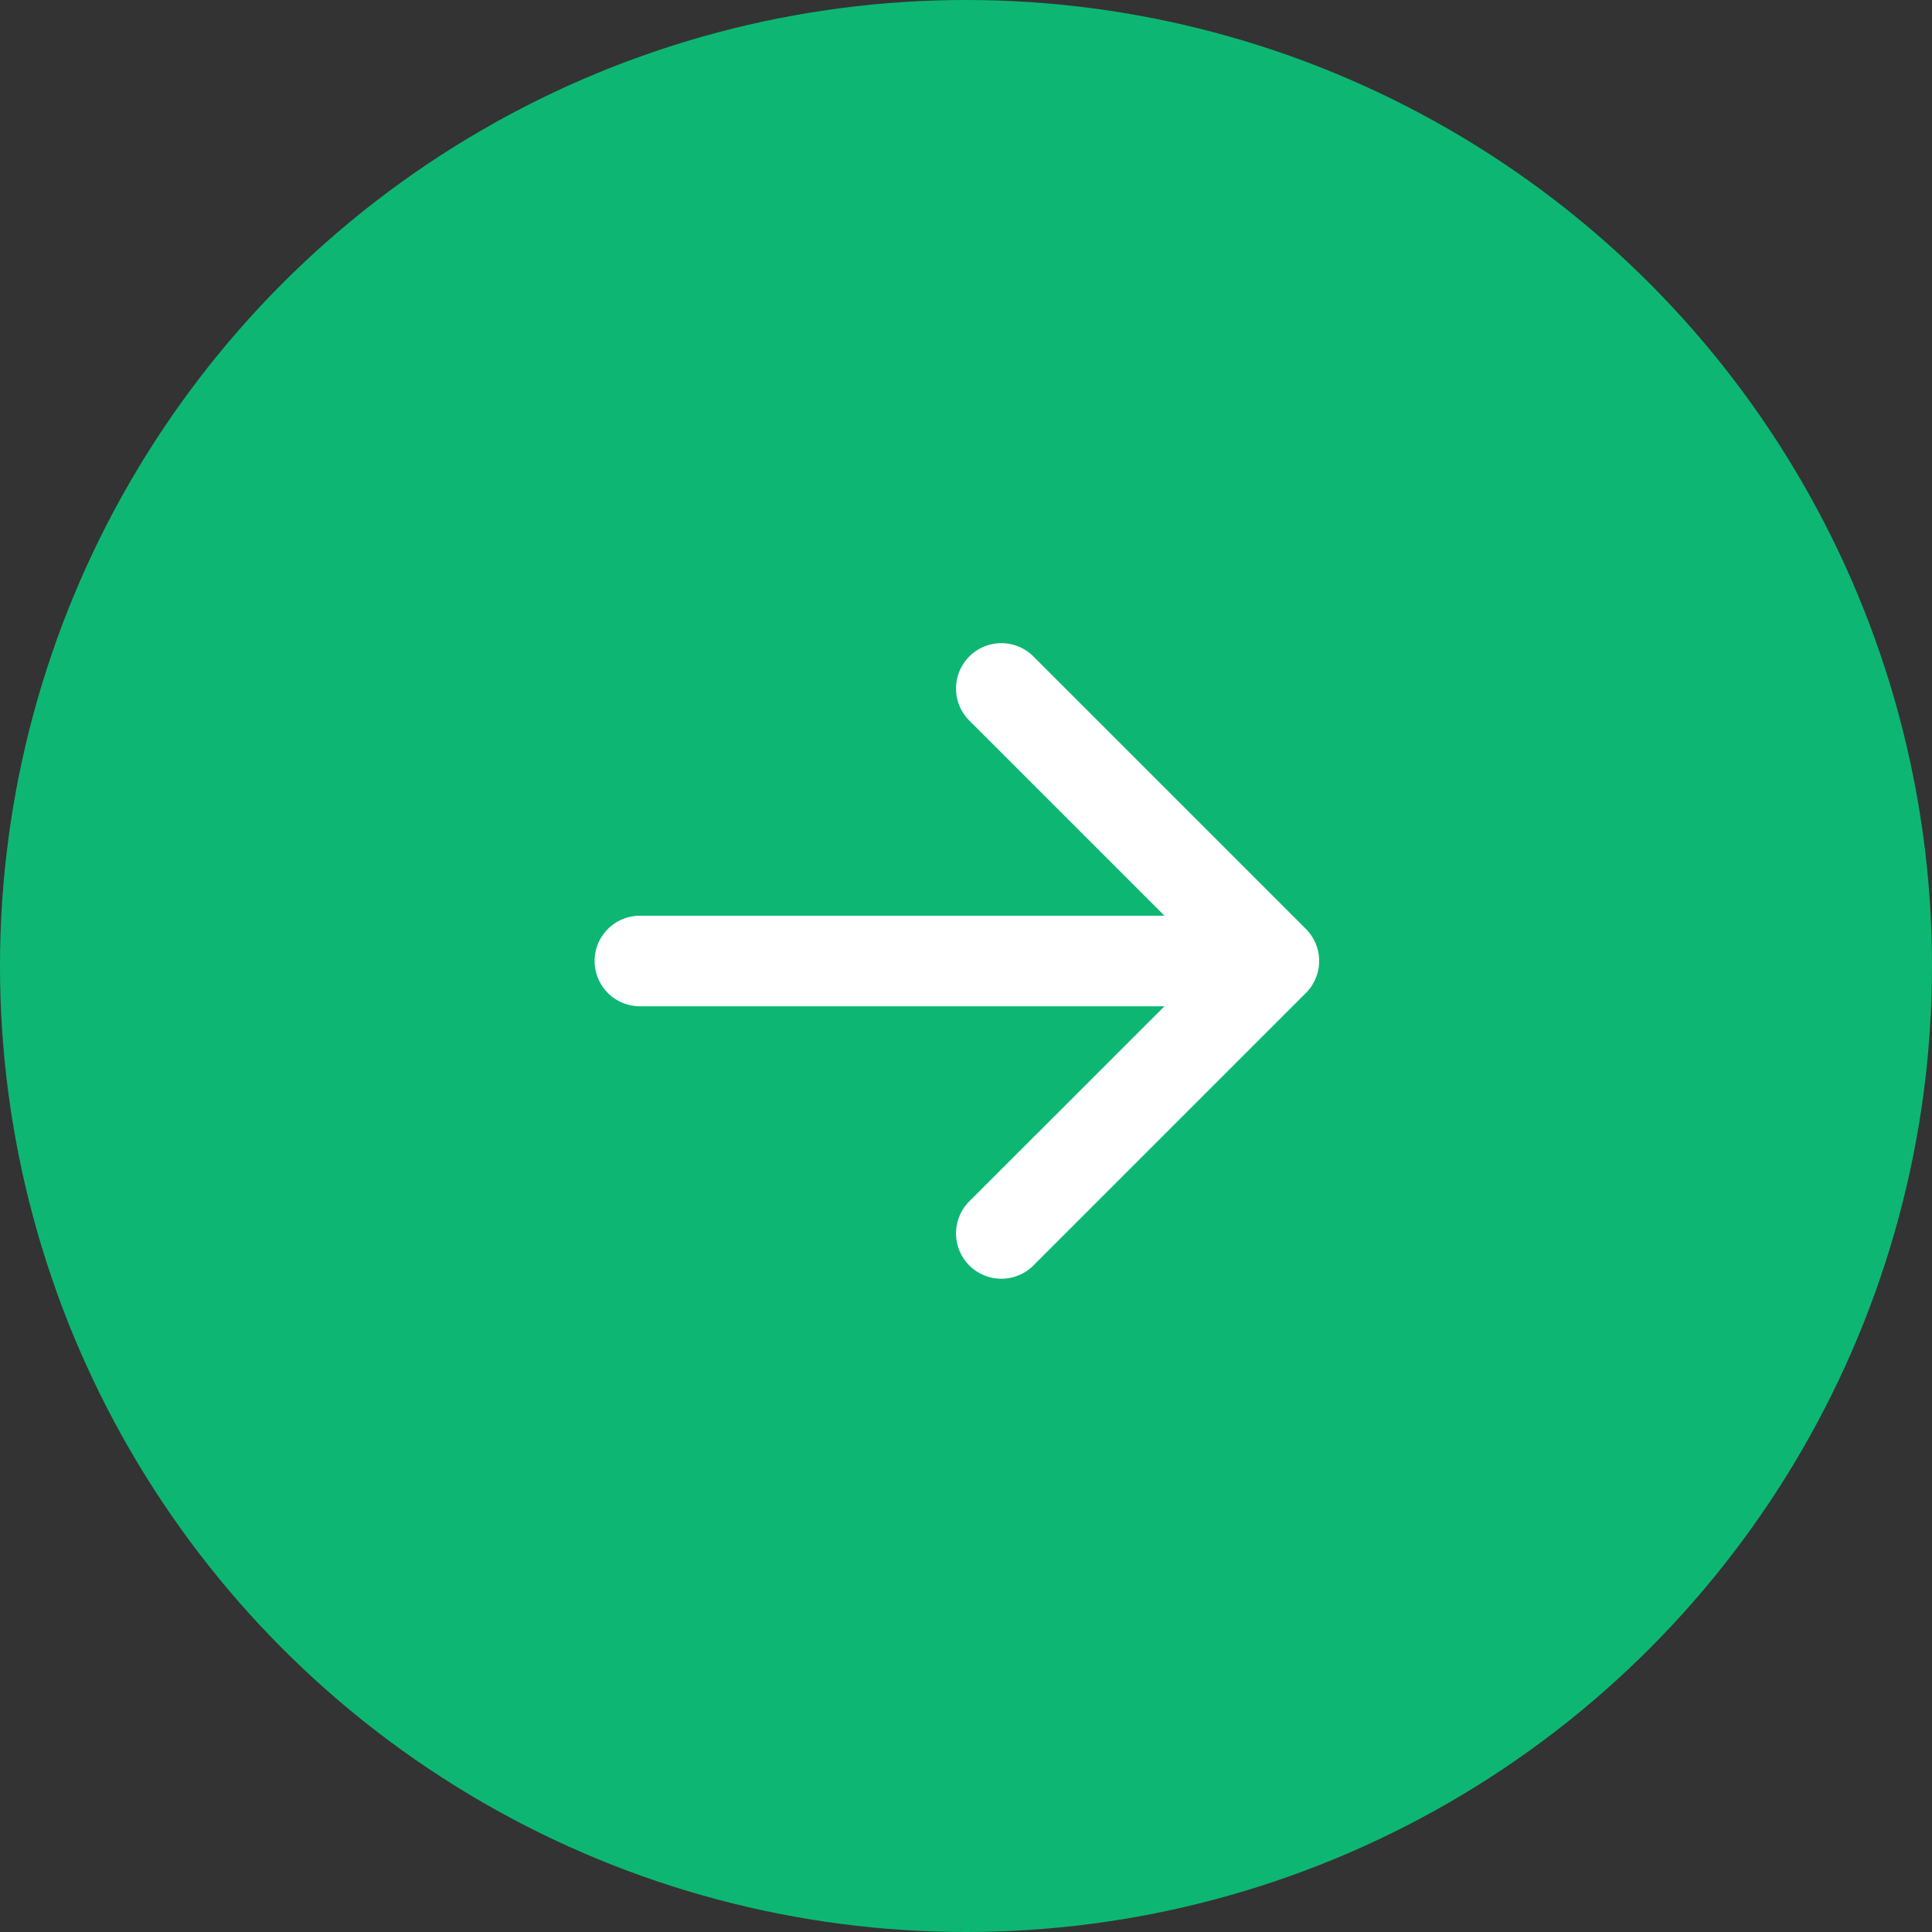 <svg xmlns="http://www.w3.org/2000/svg" width="45" height="45" viewBox="0 0 45 45"><rect x="0" y="0" width="45" height="45" fill="#333333" stroke="none"/><defs><style>.a{fill:#0db773;}.b{fill:#fff;fill-rule:evenodd;}</style></defs><g transform="translate(-828 -485)"><circle class="a" cx="22.5" cy="22.5" r="22.5" transform="translate(828 485)"/><path class="b" d="M4,11.883a1.055,1.055,0,0,1,1.055-1.055H17.273L12.745,6.3a1.056,1.056,0,1,1,1.493-1.493l6.328,6.328a1.055,1.055,0,0,1,0,1.493l-6.328,6.328a1.056,1.056,0,1,1-1.493-1.493l4.528-4.526H5.055A1.055,1.055,0,0,1,4,11.883Z" transform="translate(837.85 495.501)"/></g></svg>